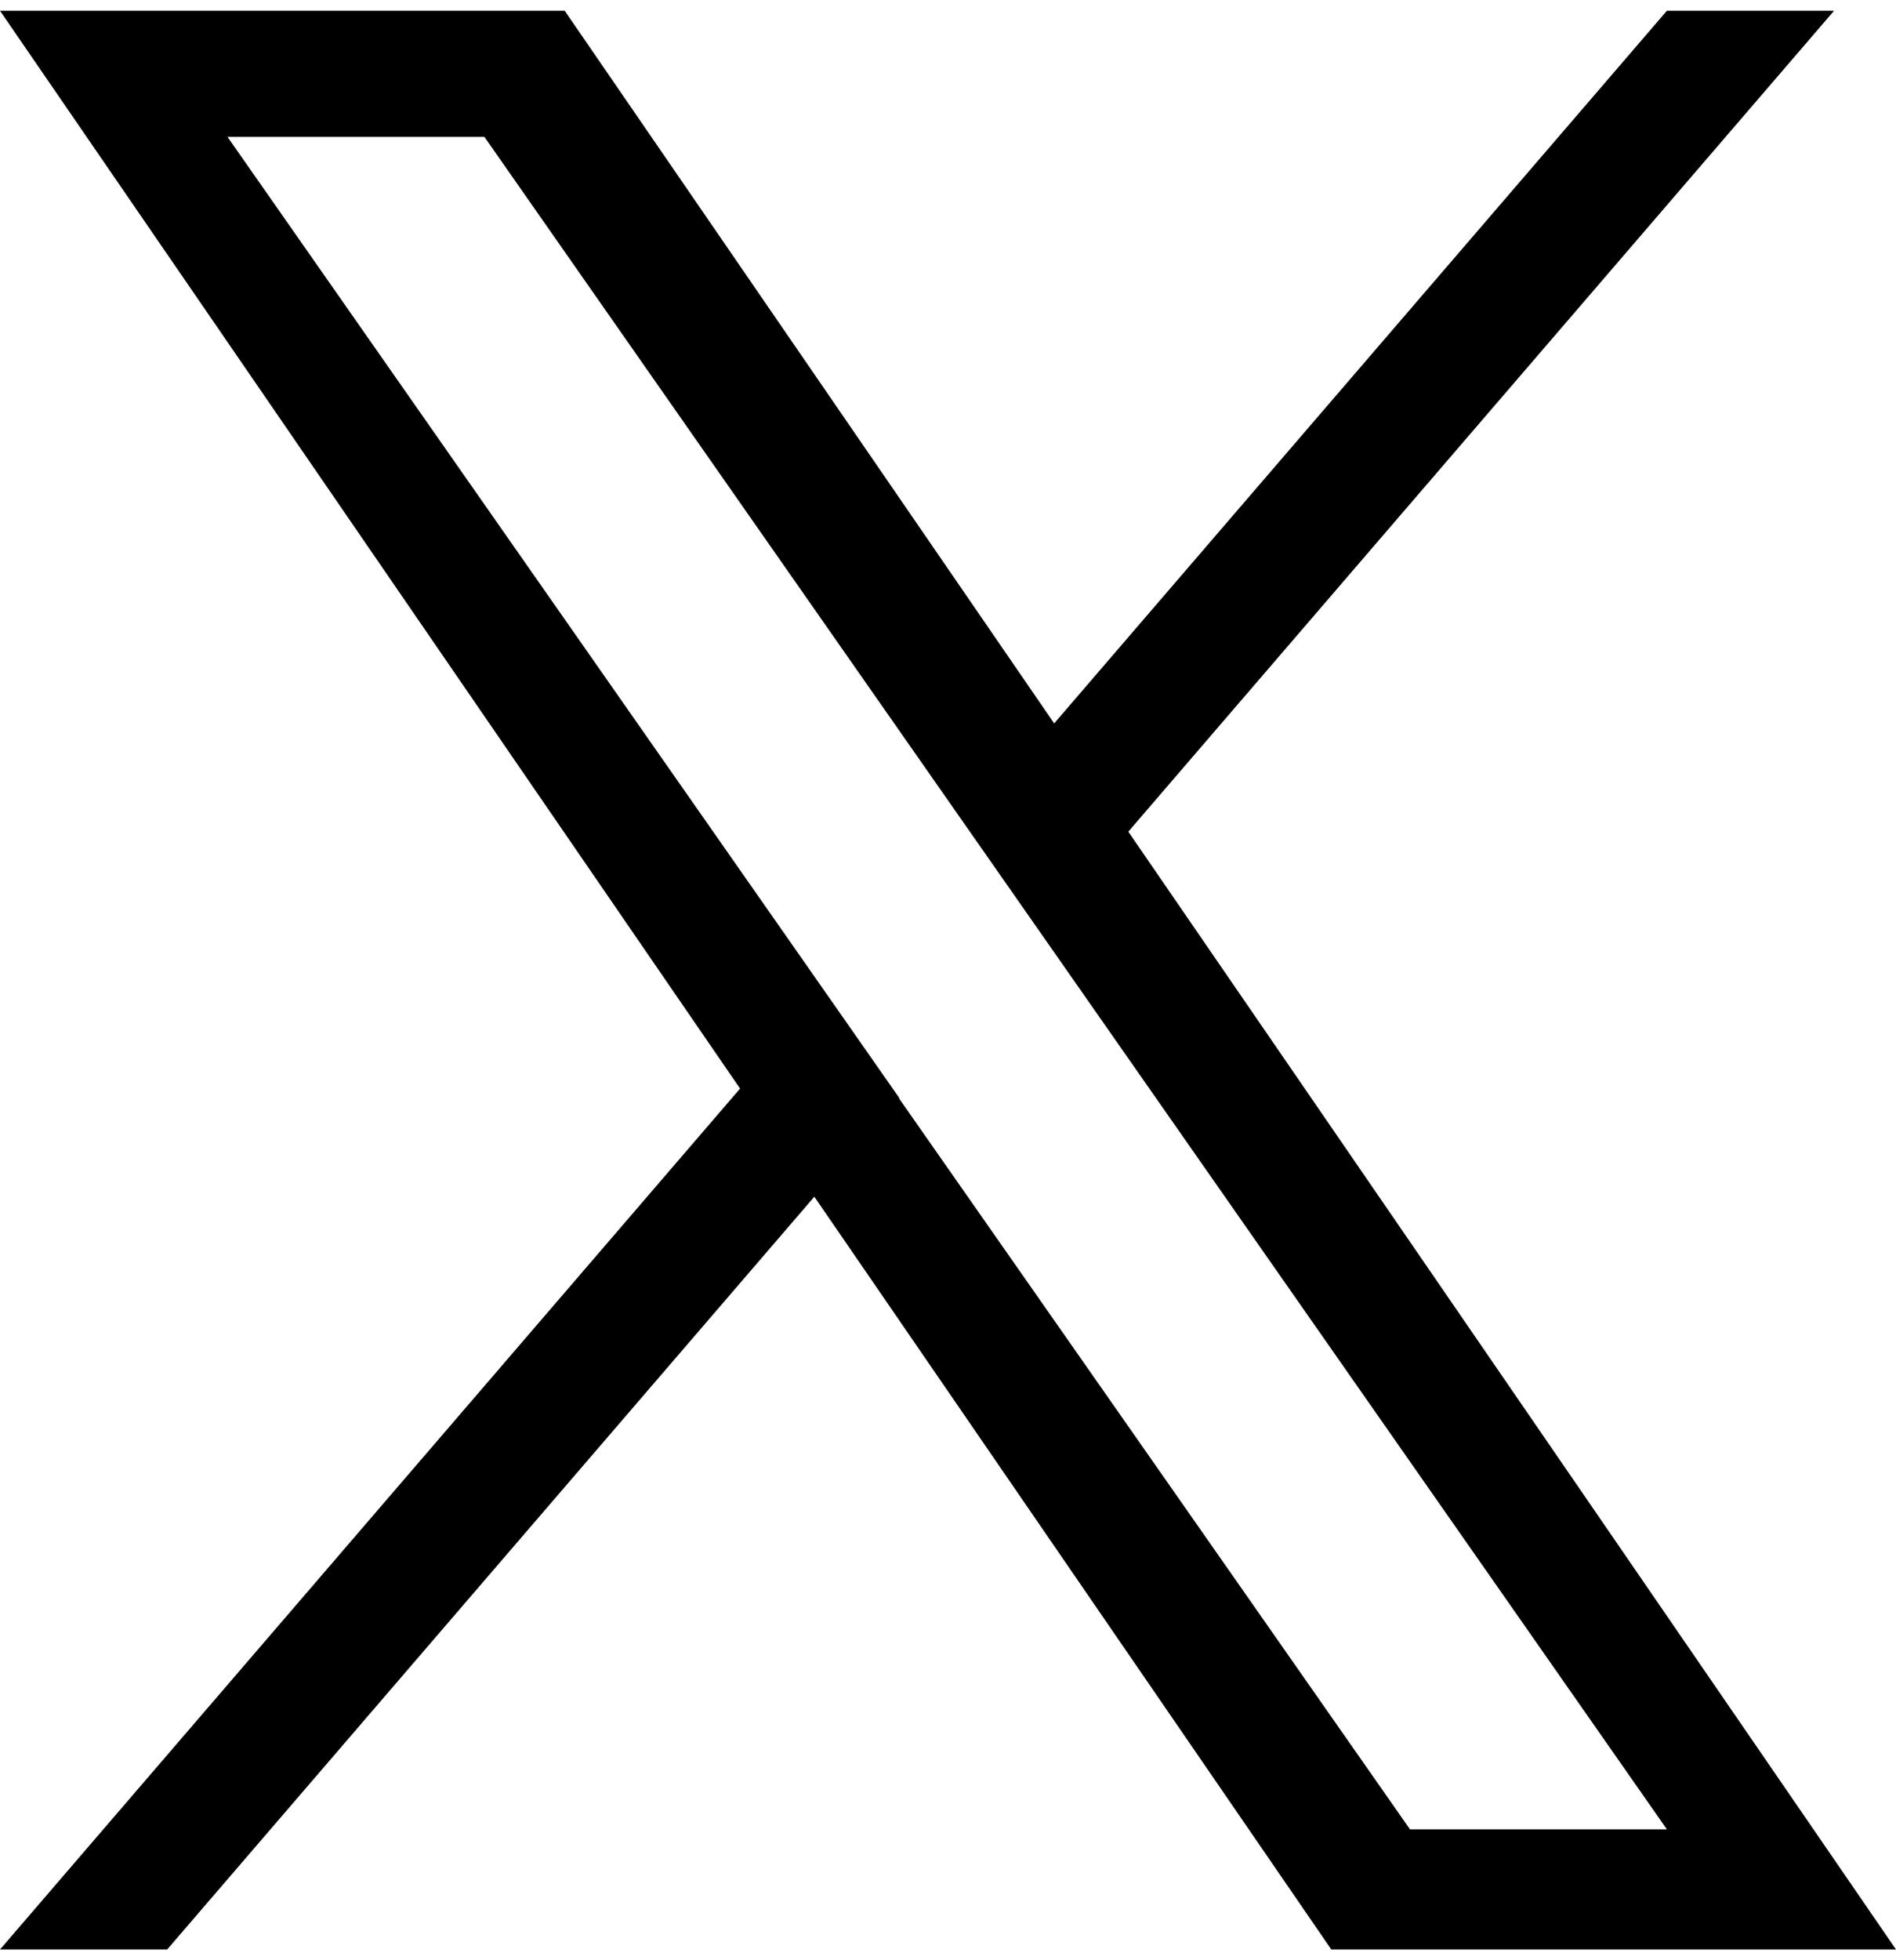 <?xml version="1.0" encoding="UTF-8"?><svg id="a" xmlns="http://www.w3.org/2000/svg" viewBox="0 0 60 62"><path d="m35.71,26.3L58.04.34h-5.29l-19.39,22.54L17.87.34H0l23.42,34.09L0,61.66h5.29l20.48-23.81,16.36,23.81h17.87l-24.29-35.35h0Zm-7.25,8.43l-2.37-3.39L7.2,4.33h8.13l15.24,21.8,2.37,3.39,19.81,28.34h-8.13l-16.17-23.12h0Z" stroke-width="0"/></svg>